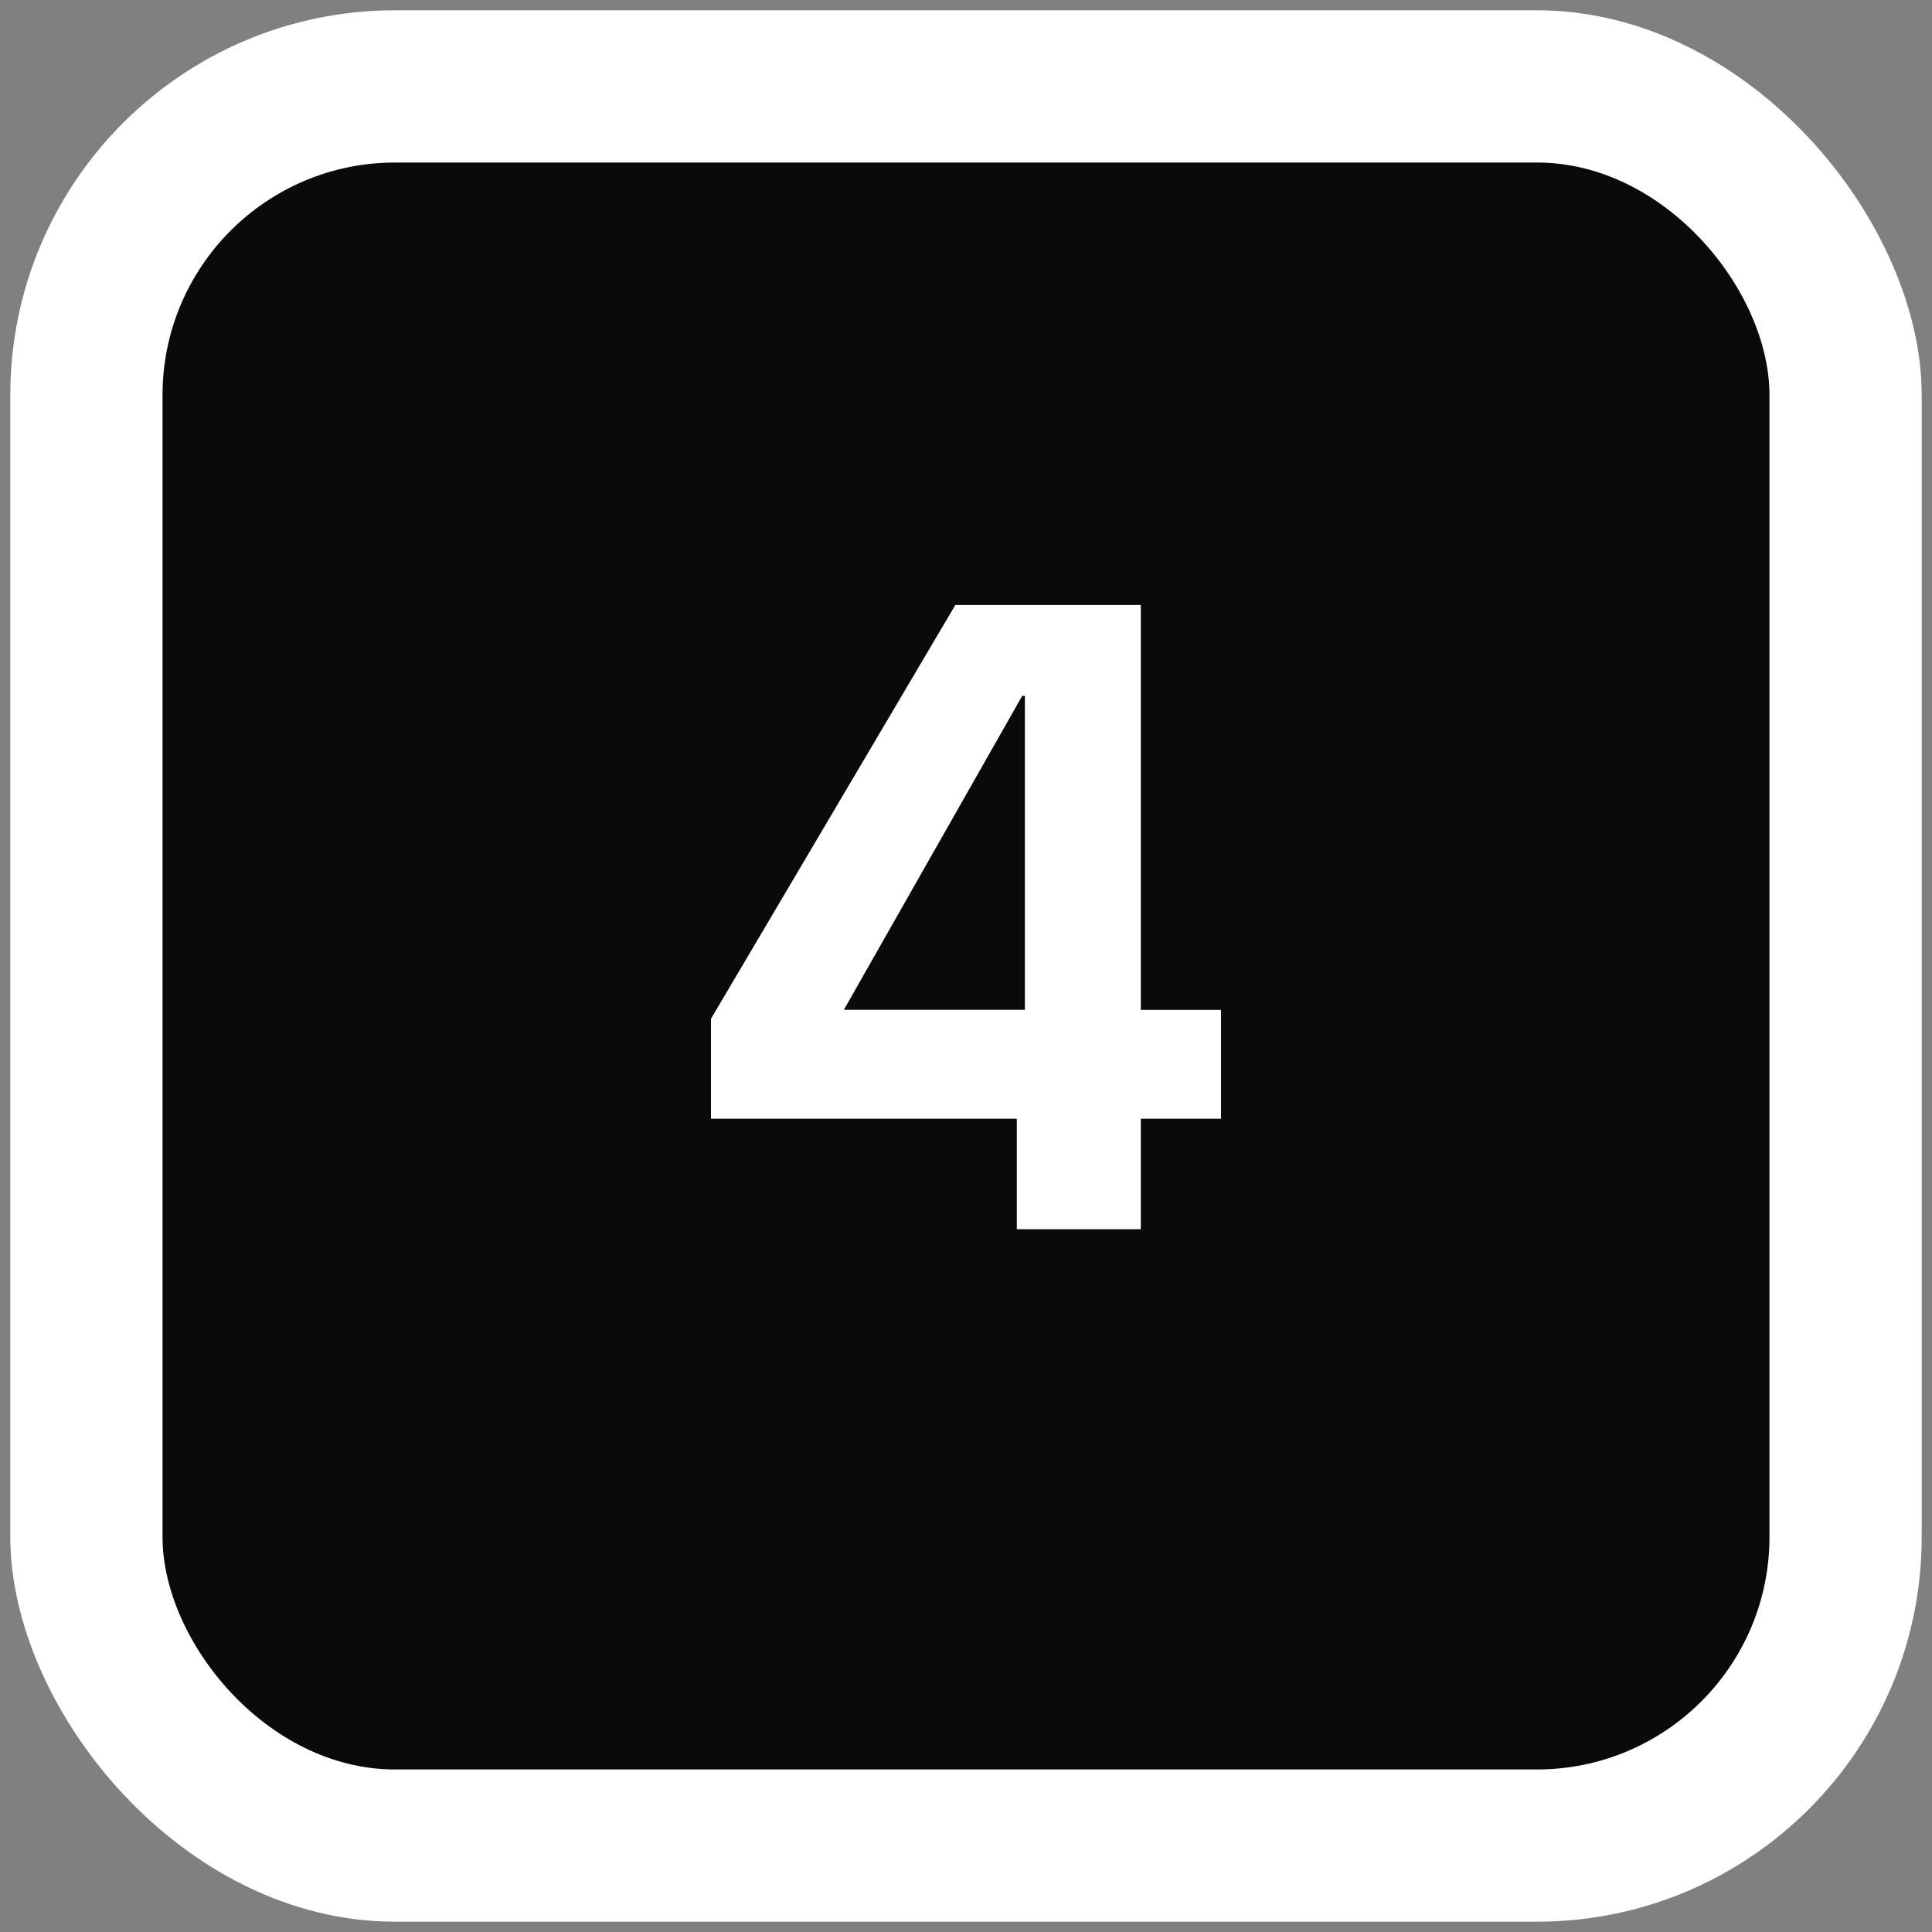 <svg xmlns="http://www.w3.org/2000/svg" id="Layer_1" data-name="Layer 1" viewBox="0 0 165 165"><rect x="0" y="0" width="165" height="165" fill="#808080" stroke="none"/><defs><style>      .cls-1 {        fill: #fff;      }      .cls-2 {        fill: #0a0a0a;      }    </style></defs><g><rect class="cls-1" x=".88" y=".88" width="163.24" height="163.24" rx="32.86" ry="32.86"></rect><rect class="cls-2" x="13.88" y="13.88" width="137.24" height="137.24" rx="19.86" ry="19.86"></rect></g><path class="cls-1" d="M86.84,104.98v-9.44h-26.12v-8.53l20.87-35.34h15.84v34.58h6.85v9.29h-6.85v9.44h-10.59ZM72.07,86.24h15.46v-26.81h-.23l-15.23,26.81Z"></path></svg>